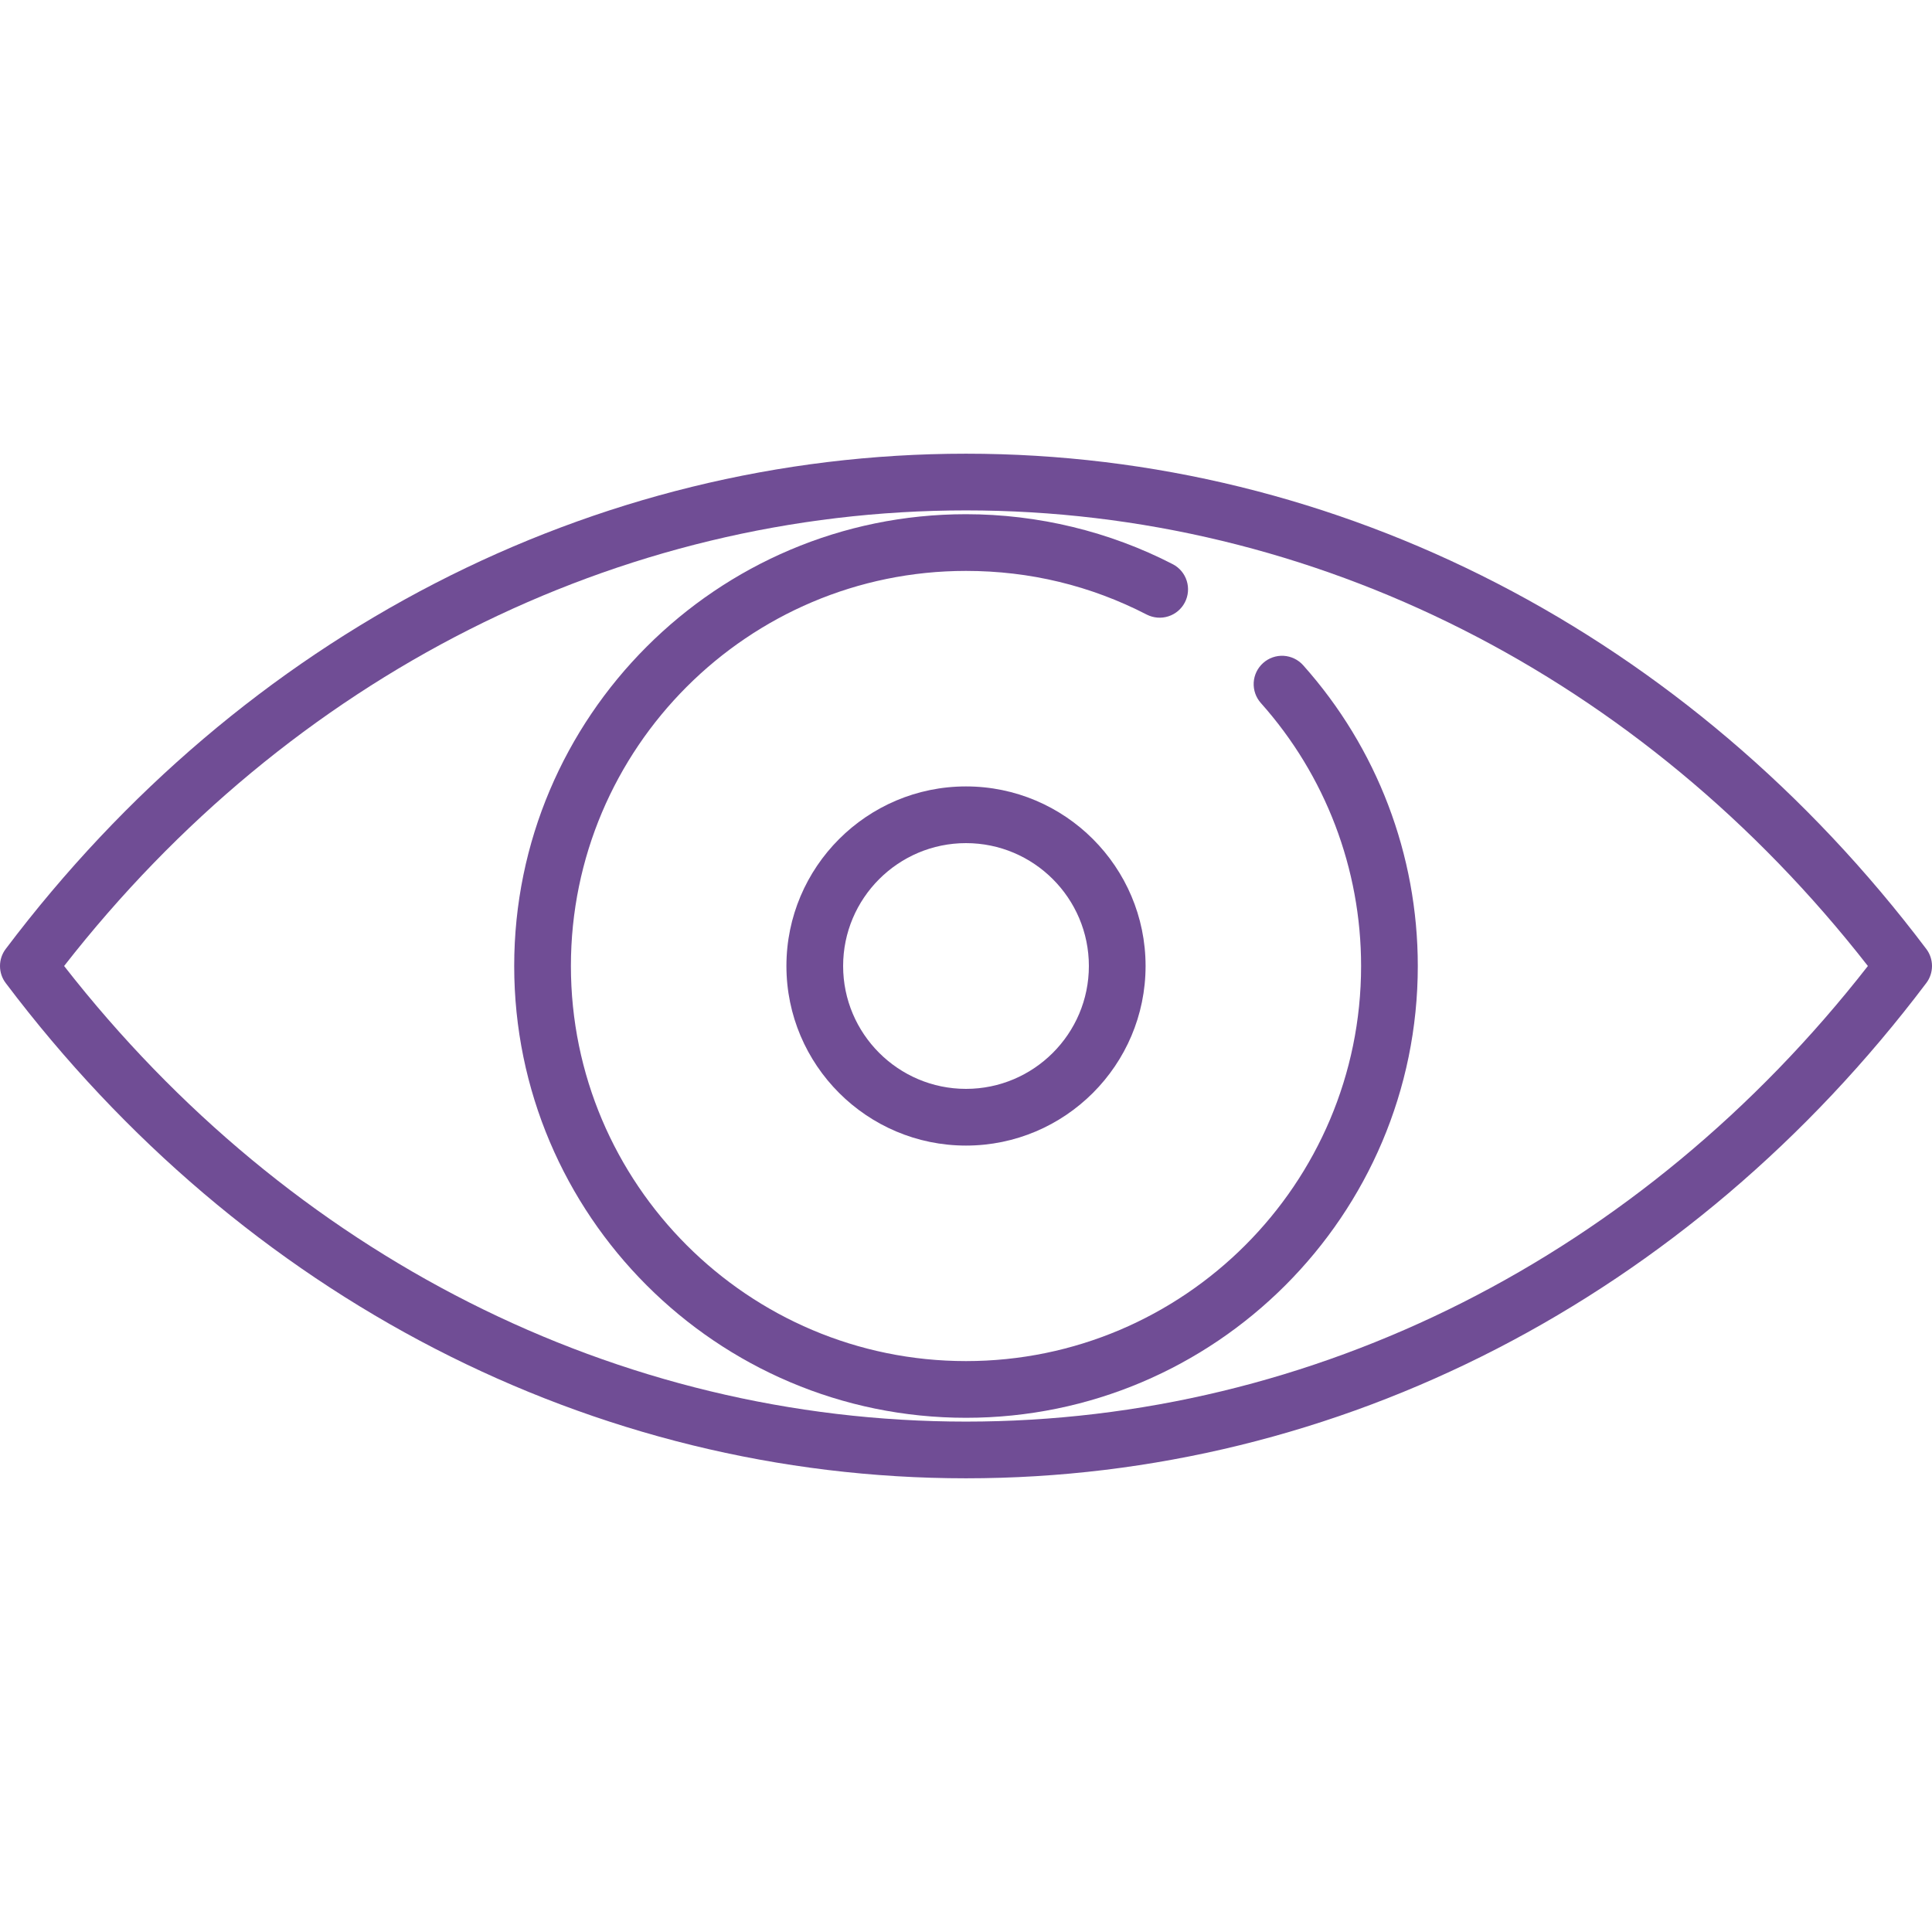 <svg xmlns="http://www.w3.org/2000/svg" width="60" height="60" viewBox="0 0 60 60" fill="none"><path d="M59.822 29.47C52.45 19.696 41.58 14.09 30 14.09C18.42 14.09 7.55 19.696 0.178 29.47C0.062 29.622 0 29.809 0 30C0 30.191 0.062 30.378 0.178 30.53C7.55 40.304 18.42 45.91 30 45.91C41.58 45.91 52.45 40.304 59.822 30.53C59.938 30.378 60 30.191 60 30C60 29.809 59.938 29.622 59.822 29.47ZM30 44.149C19.188 44.149 9.016 39.001 1.991 30C9.016 20.999 19.188 15.851 30 15.851C40.812 15.851 50.984 20.999 58.009 30C50.984 39.001 40.812 44.149 30 44.149Z" fill="#704D95"></path><path d="M40.471 20.66C40.316 20.486 40.098 20.381 39.864 20.367C39.631 20.354 39.402 20.434 39.228 20.59C39.054 20.745 38.948 20.963 38.935 21.197C38.922 21.43 39.002 21.659 39.157 21.833C41.164 24.082 42.27 26.982 42.27 30C42.27 36.766 36.766 42.27 30 42.27C23.234 42.27 17.73 36.766 17.73 30C17.73 23.234 23.234 17.73 30 17.73C31.981 17.73 33.871 18.187 35.618 19.089C35.826 19.193 36.066 19.212 36.287 19.14C36.508 19.069 36.691 18.913 36.798 18.706C36.904 18.5 36.925 18.26 36.855 18.038C36.786 17.817 36.632 17.632 36.426 17.524C34.455 16.506 32.233 15.969 30 15.969C22.263 15.969 15.969 22.263 15.969 30C15.969 37.737 22.263 44.031 30 44.031C37.737 44.031 44.031 37.737 44.031 30C44.031 26.549 42.767 23.232 40.471 20.66Z" fill="#704D95"></path><path d="M30 24.423C26.925 24.423 24.423 26.925 24.423 30C24.423 33.075 26.925 35.577 30 35.577C33.075 35.577 35.577 33.075 35.577 30C35.577 26.925 33.075 24.423 30 24.423ZM30 33.816C27.896 33.816 26.184 32.104 26.184 30C26.184 27.896 27.896 26.184 30 26.184C32.104 26.184 33.816 27.896 33.816 30C33.816 32.104 32.104 33.816 30 33.816Z" fill="#704D95"></path></svg>